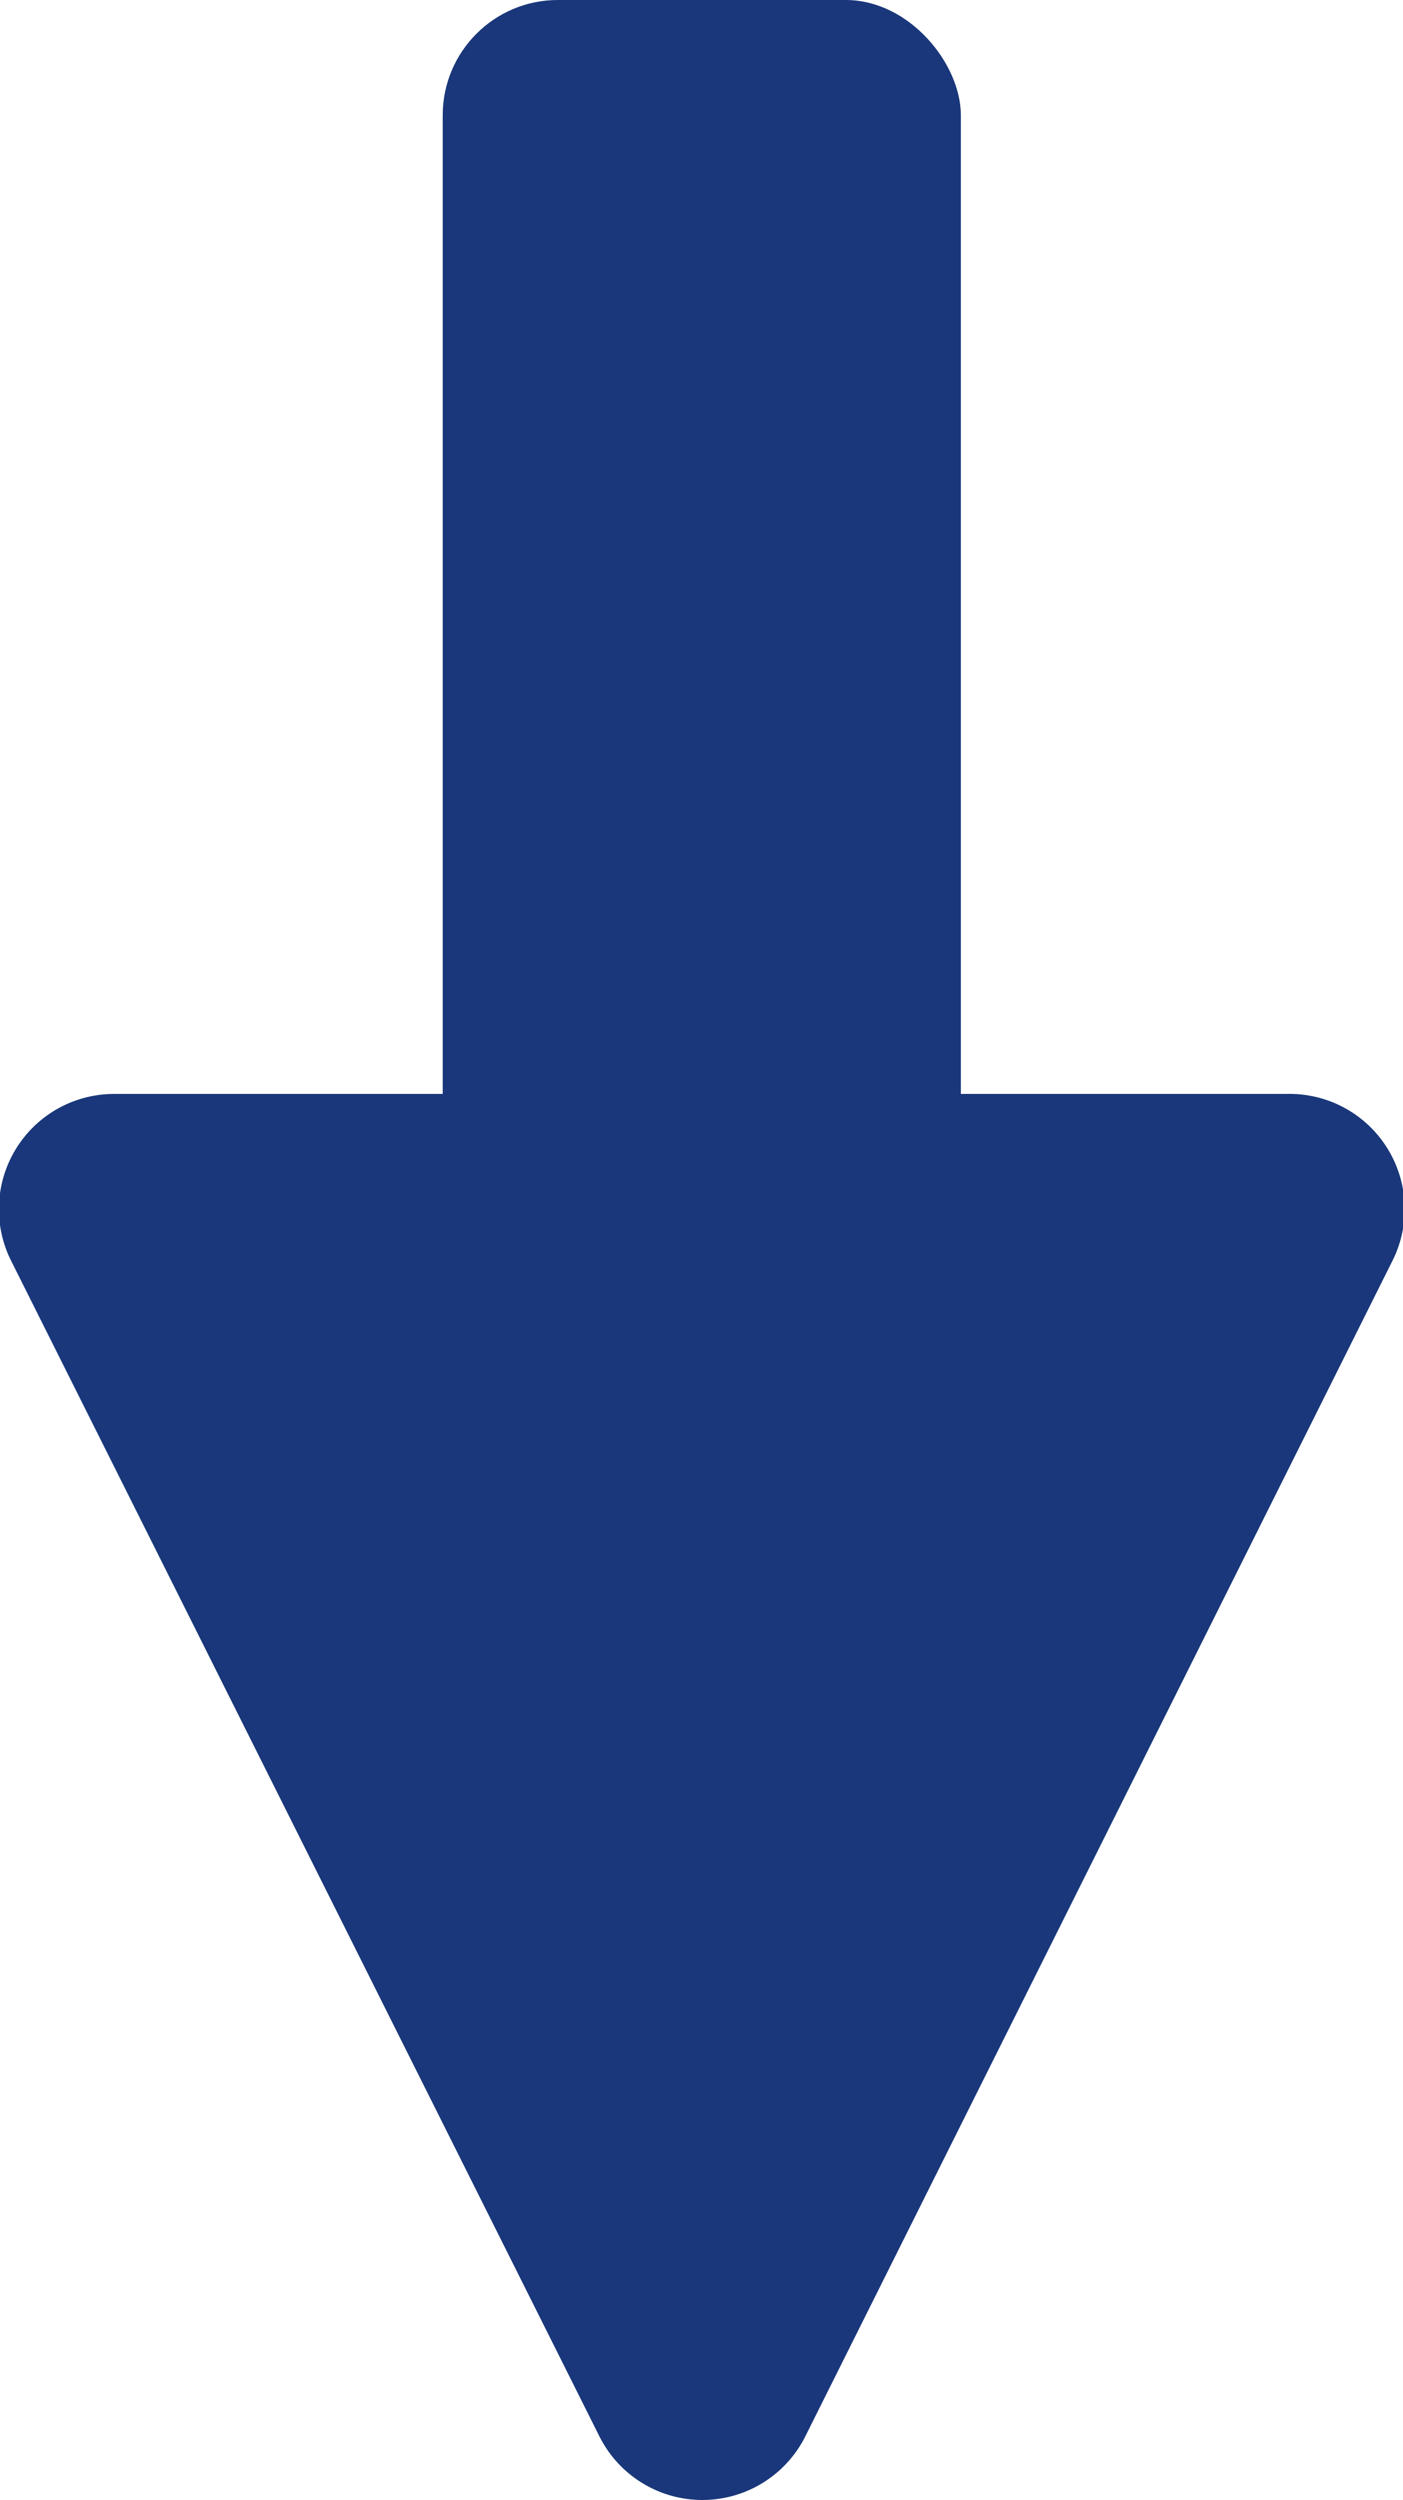 <svg viewBox="0 0 24.37 43.4" xmlns="http://www.w3.org/2000/svg"><g fill="#19377a"><rect height="32.5" rx="2" width="9" x="7.69"/><path d="m478.22 300.41-10.22-20.41a2 2 0 0 1 1.79-2.89h20.36a2 2 0 0 1 1.85 2.89l-10.2 20.41a2 2 0 0 1 -3.58 0z" transform="translate(-467.81 -258.12)"/></g></svg>